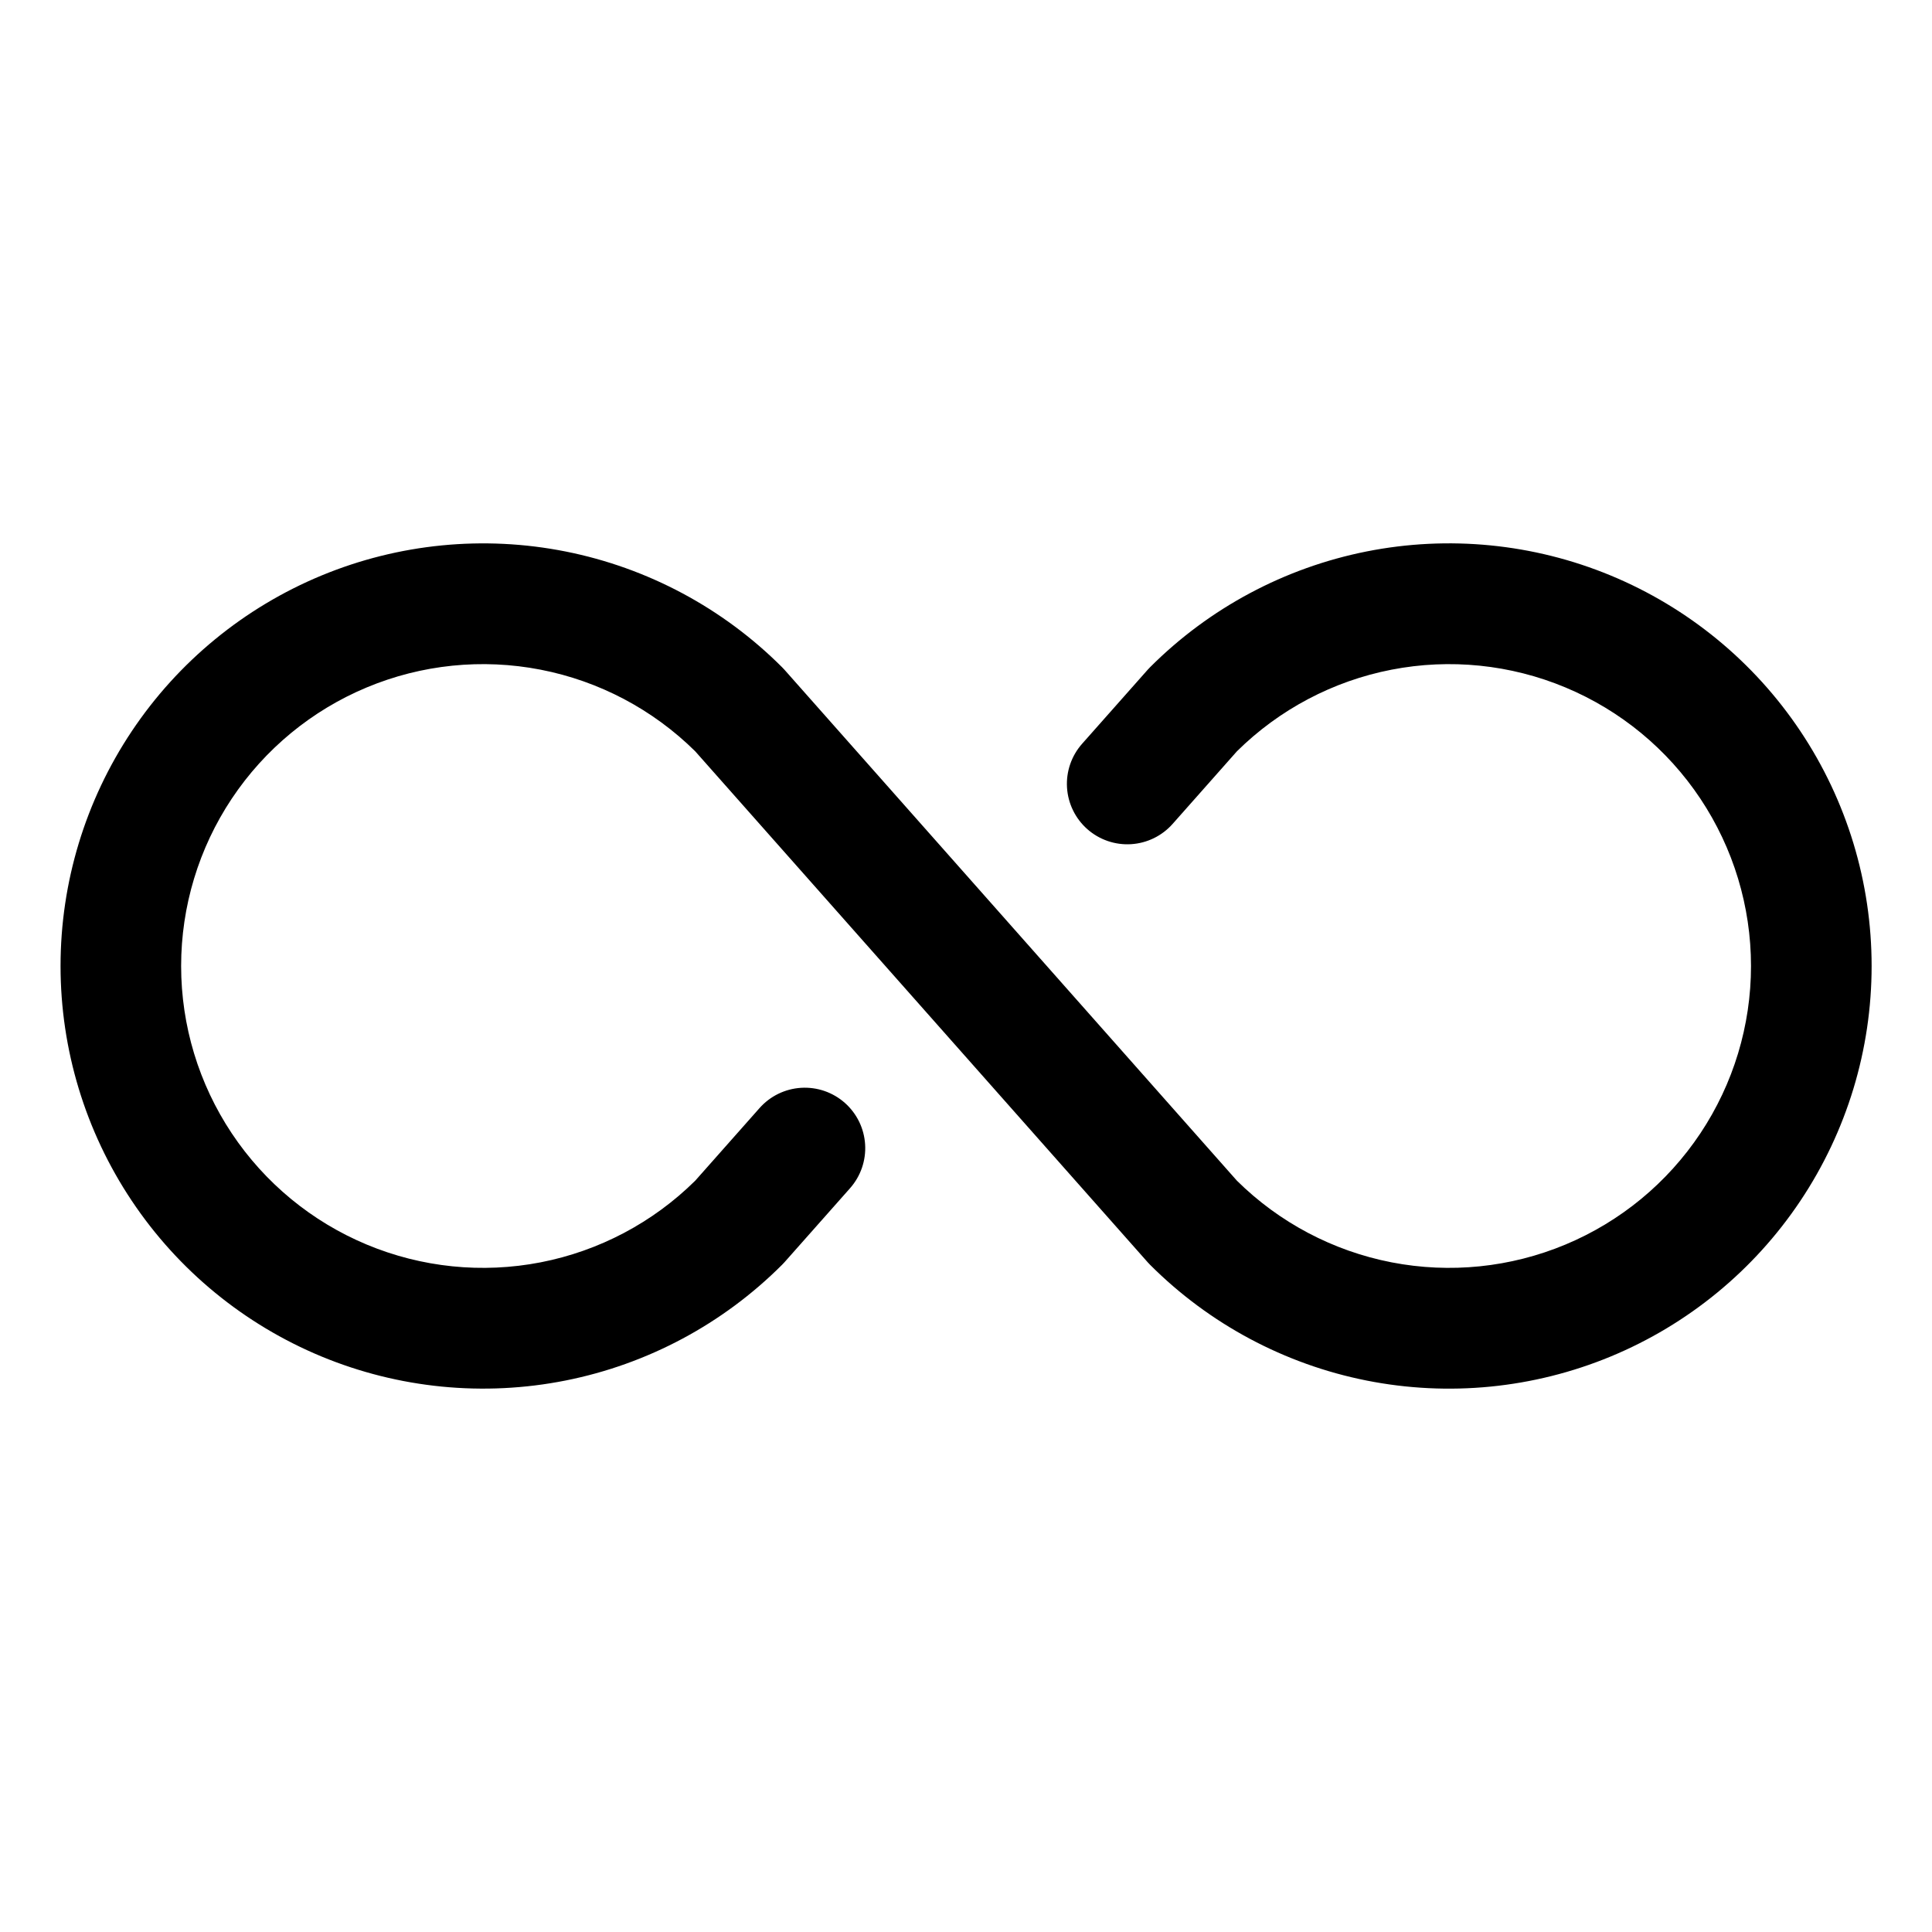 <?xml version="1.0" encoding="utf-8"?>
<svg xmlns="http://www.w3.org/2000/svg" fill="none" height="100%" overflow="visible" preserveAspectRatio="none" style="display: block;" viewBox="0 0 130 130" width="100%">
<g id="Frame">
<path d="M125.937 65C125.938 70.625 124.27 76.123 121.145 80.8C118.021 85.477 113.579 89.122 108.383 91.275C103.186 93.427 97.468 93.99 91.951 92.893C86.435 91.796 81.367 89.087 77.39 85.109L77.223 84.932L46.779 50.553C43.929 47.736 40.309 45.825 36.376 45.061C32.442 44.296 28.37 44.712 24.673 46.257C20.975 47.801 17.817 50.405 15.595 53.74C13.374 57.075 12.188 60.993 12.188 65C12.188 69.007 13.374 72.925 15.595 76.26C17.817 79.596 20.975 82.199 24.673 83.743C28.37 85.288 32.442 85.704 36.376 84.94C40.309 84.175 43.929 82.264 46.779 79.447L51.106 74.562C51.46 74.162 51.889 73.835 52.369 73.601C52.849 73.367 53.37 73.23 53.903 73.197C54.436 73.164 54.971 73.237 55.476 73.41C55.981 73.584 56.447 73.856 56.847 74.209C57.247 74.563 57.573 74.992 57.808 75.472C58.042 75.952 58.179 76.474 58.212 77.007C58.245 77.54 58.172 78.074 57.999 78.579C57.825 79.084 57.553 79.55 57.2 79.95L52.787 84.932L52.619 85.109C48.642 89.086 43.575 91.794 38.059 92.891C32.542 93.988 26.825 93.425 21.629 91.273C16.433 89.12 11.991 85.475 8.867 80.799C5.742 76.122 4.074 70.624 4.074 65C4.074 59.376 5.742 53.878 8.867 49.201C11.991 44.525 16.433 40.88 21.629 38.727C26.825 36.575 32.542 36.012 38.059 37.109C43.575 38.206 48.642 40.914 52.619 44.891L52.787 45.068L83.23 79.447C86.08 82.264 89.7 84.175 93.634 84.94C97.567 85.704 101.639 85.288 105.337 83.743C109.035 82.199 112.193 79.596 114.414 76.26C116.636 72.925 117.821 69.007 117.821 65C117.821 60.993 116.636 57.075 114.414 53.74C112.193 50.405 109.035 47.801 105.337 46.257C101.639 44.712 97.567 44.296 93.634 45.061C89.7 45.825 86.08 47.736 83.23 50.553L78.904 55.438C78.189 56.246 77.183 56.737 76.106 56.803C75.03 56.87 73.971 56.505 73.163 55.791C72.355 55.076 71.864 54.07 71.797 52.994C71.731 51.917 72.095 50.858 72.81 50.05L77.223 45.068L77.39 44.891C81.367 40.913 86.435 38.205 91.951 37.107C97.468 36.01 103.186 36.573 108.383 38.725C113.579 40.878 118.021 44.523 121.145 49.2C124.27 53.877 125.938 59.375 125.937 65Z" fill="black" id="Vector"/>
</g>
</svg>